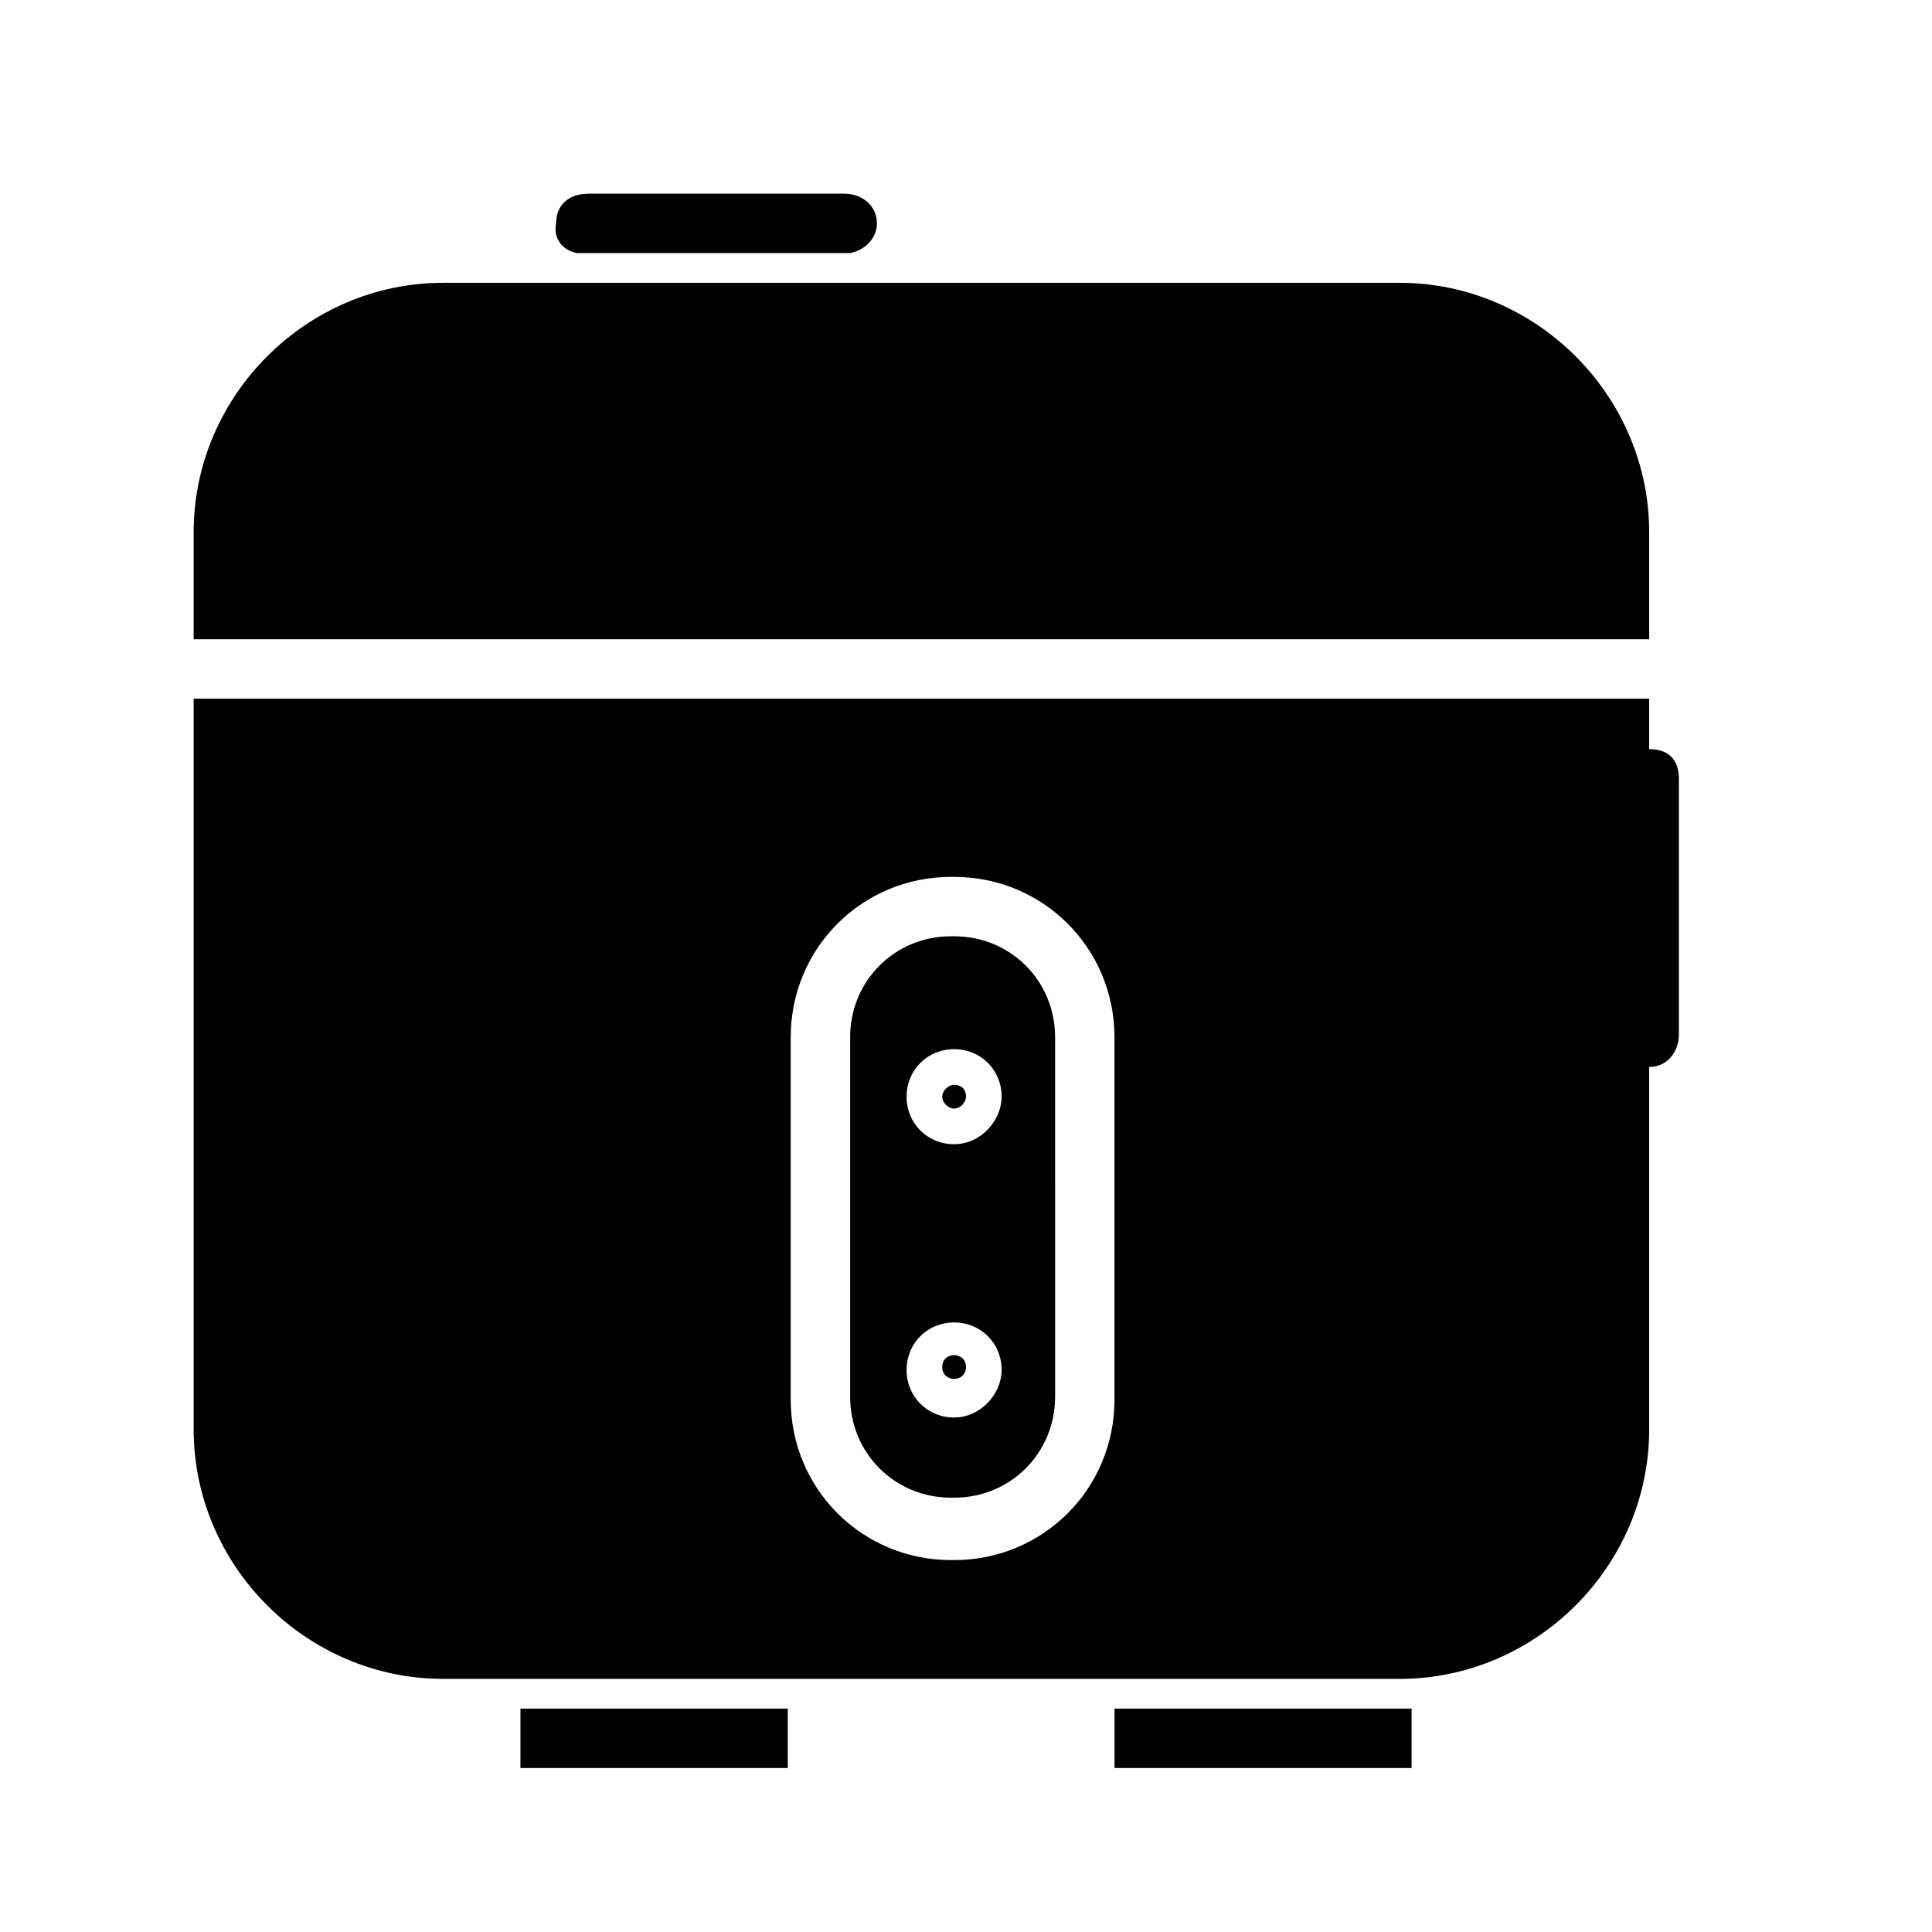 <?xml version="1.0" encoding="UTF-8"?>
<!-- Uploaded to: ICON Repo, www.svgrepo.com, Generator: ICON Repo Mixer Tools -->
<svg fill="#000000" width="800px" height="800px" version="1.1" viewBox="144 144 512 512" xmlns="http://www.w3.org/2000/svg">
 <g>
  <path d="m581.05 285.07c0-36.211-29.914-66.125-66.125-66.125h-253.48c-36.211 0-66.125 29.914-66.125 66.125v28.34h385.73z"/>
  <path d="m396.85 431.49c-1.574 0-3.148 1.574-3.148 3.148s1.574 3.148 3.148 3.148c1.574 0 3.148-1.574 3.148-3.148 0-2.363-1.574-3.148-3.148-3.148z"/>
  <path d="m396.85 392.12h-0.789c-14.957 0-26.766 11.809-26.766 26.766v95.25c0 14.957 11.809 26.766 26.766 26.766h0.789c14.957 0 26.766-11.809 26.766-26.766l-0.004-95.25c0-14.957-11.809-26.766-26.762-26.766zm0 127.53c-7.086 0-12.594-5.512-12.594-12.594 0-7.086 5.512-12.594 12.594-12.594 7.086 0 12.594 5.512 12.594 12.594 0 6.297-5.512 12.594-12.594 12.594zm0-72.422c-7.086 0-12.594-5.512-12.594-12.594 0-7.086 5.512-12.594 12.594-12.594 7.086 0 12.594 5.512 12.594 12.594 0 6.297-5.512 12.594-12.594 12.594z"/>
  <path d="m400 506.27c0 4.199-6.301 4.199-6.301 0 0-4.195 6.301-4.195 6.301 0"/>
  <path d="m296.88 211.07h2.363 67.699 2.363c3.938-0.789 7.086-3.938 7.086-7.871 0-4.723-3.938-7.871-8.66-7.871h-67.699c-5.512 0-8.66 3.148-8.66 7.871-0.789 3.934 1.57 7.082 5.508 7.871z"/>
  <path d="m581.05 342.53v-13.383h-385.73v193.65c0 36.211 29.914 66.125 66.125 66.125h253.48c36.211 0 66.125-29.914 66.125-66.125v-96.039c4.723 0 7.871-3.938 7.871-8.66v-67.699c0-5.508-3.148-7.871-7.871-7.871zm-141.7 172.4c0 23.617-18.895 42.508-42.508 42.508h-0.789c-23.617 0-42.508-18.895-42.508-42.508v-96.039c0-23.617 18.895-42.508 42.508-42.508h0.789c23.617 0 42.508 18.895 42.508 42.508z"/>
  <path d="m281.92 604.67v7.871h70.848v-15.742h-70.848z"/>
  <path d="m439.36 604.67v7.871h78.719v-15.742h-78.719z"/>
 </g>
</svg>